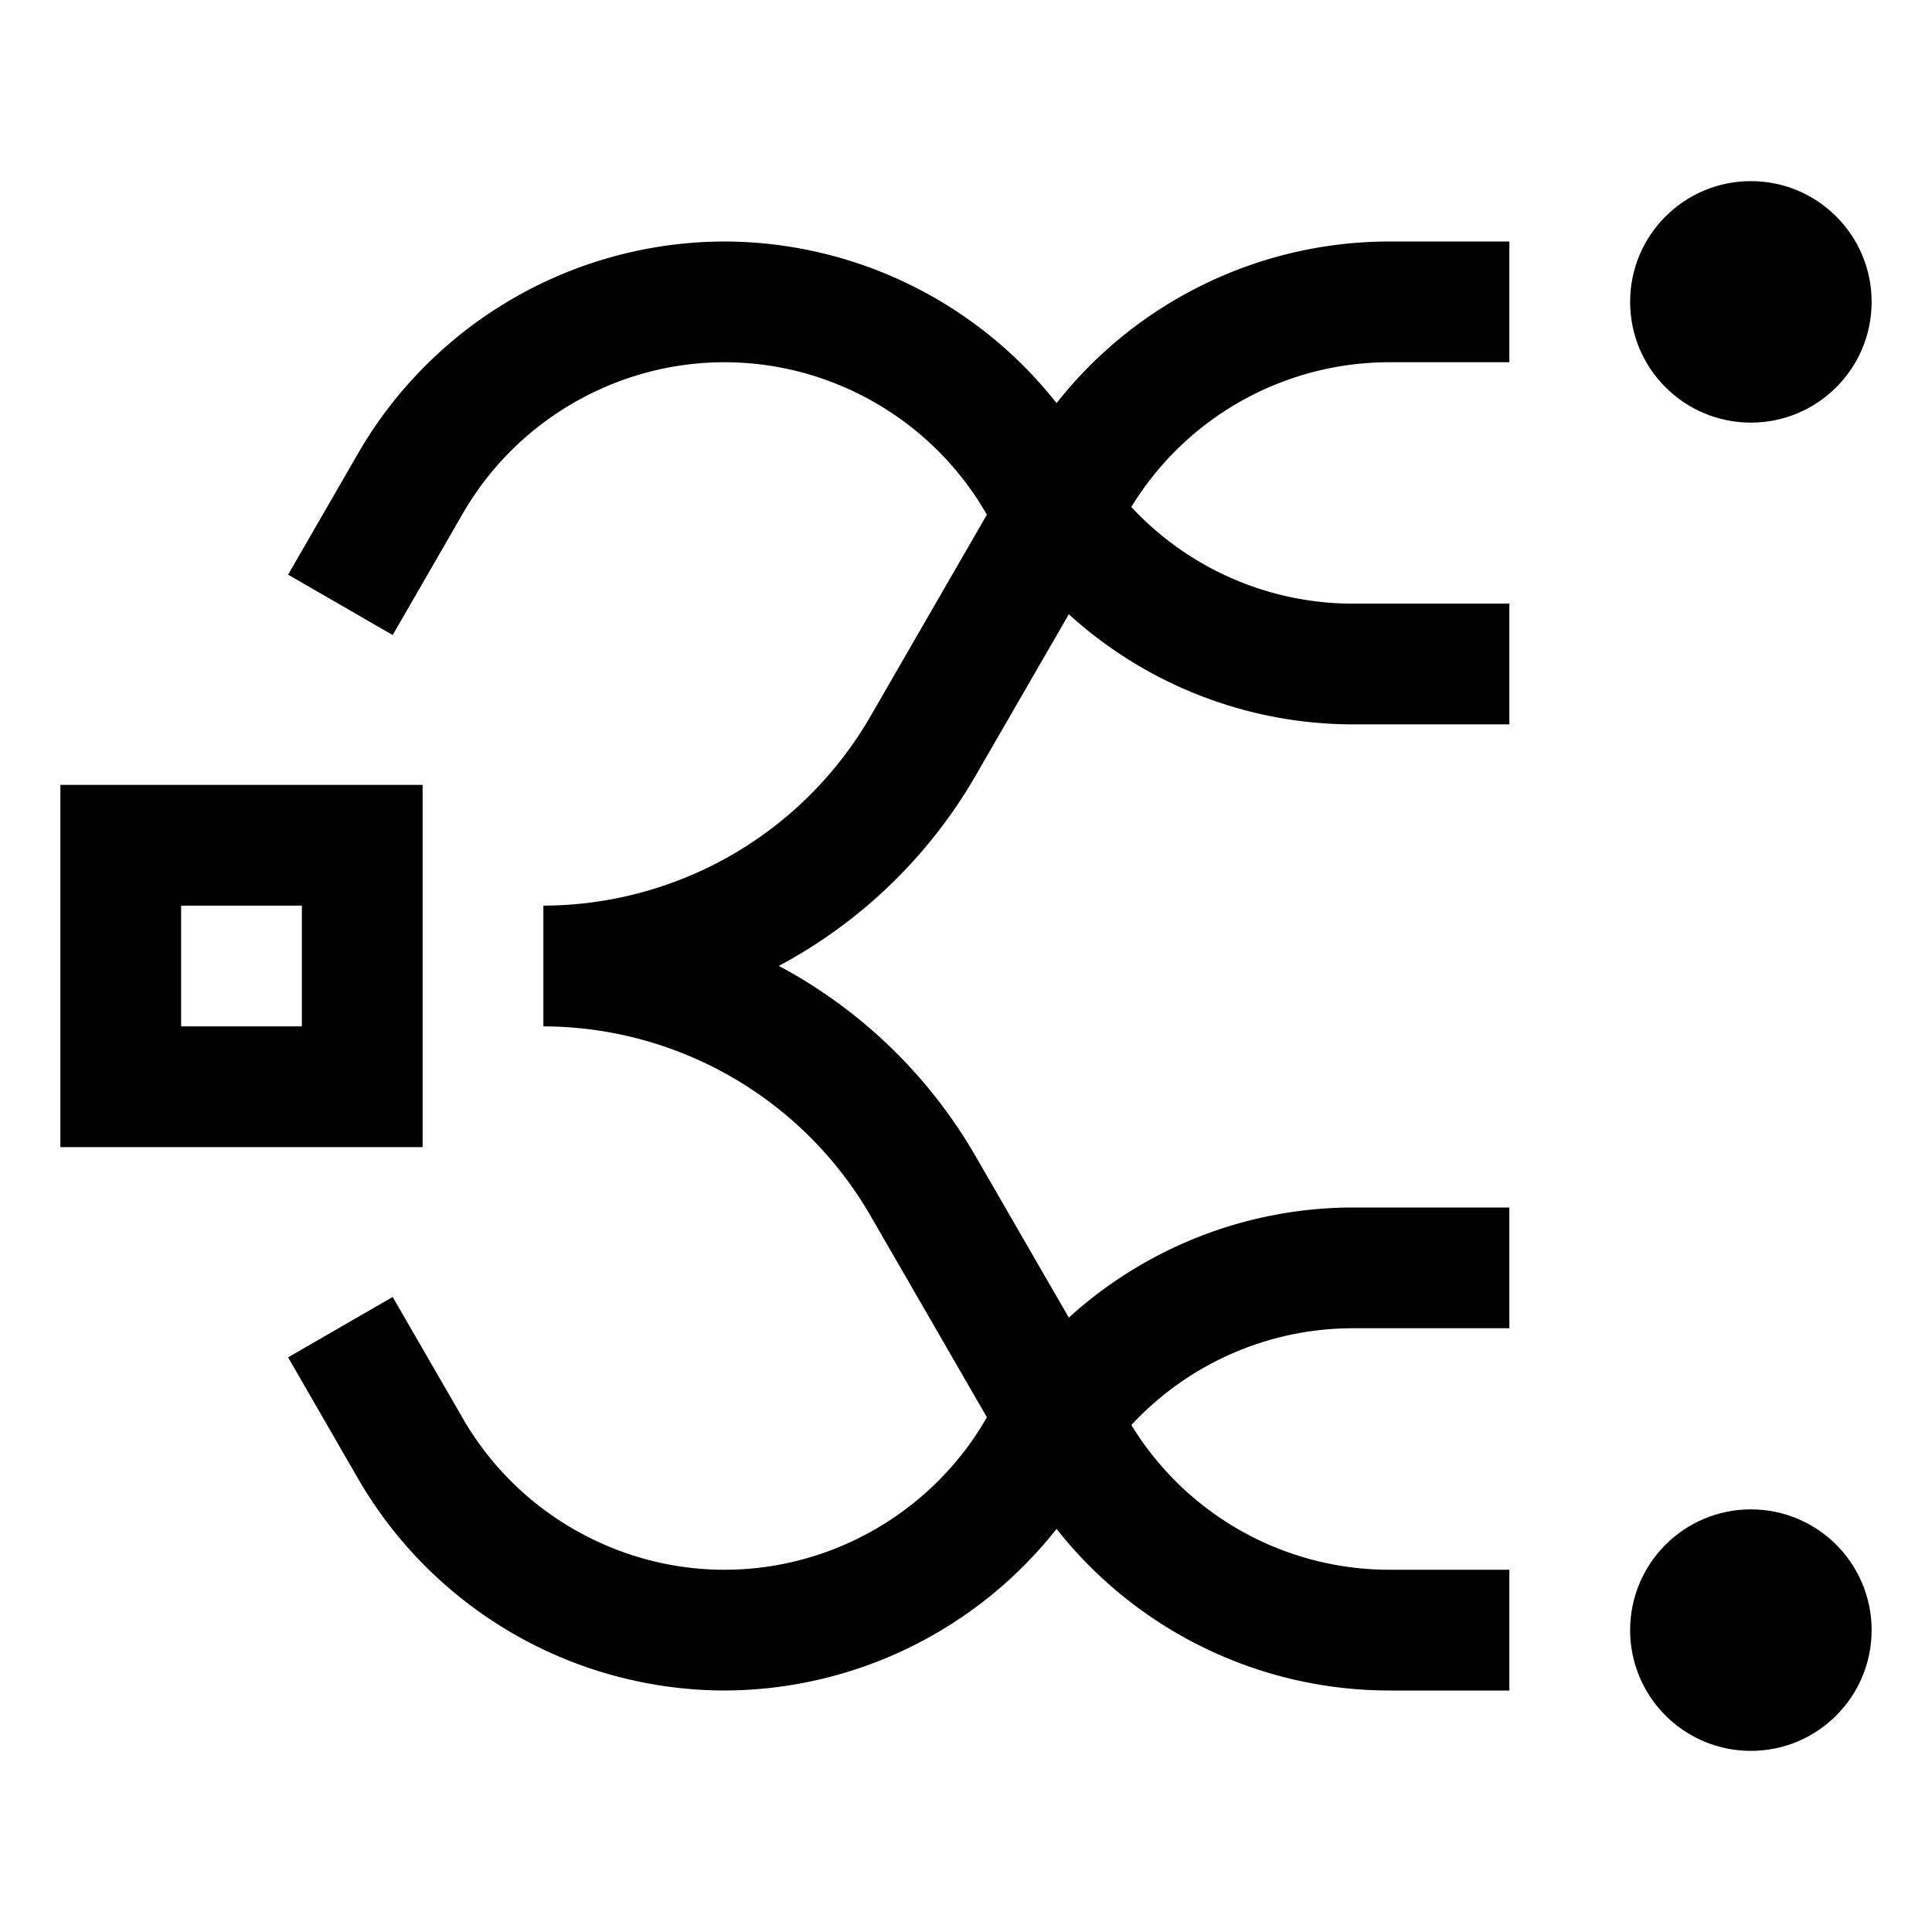<?xml version="1.0" encoding="utf-8"?>
<!-- Generator: www.svgicons.com -->
<svg xmlns="http://www.w3.org/2000/svg" width="800" height="800" viewBox="0 0 32 32">
<circle cx="29" cy="5" r="2" fill="currentColor"/><circle cx="29" cy="27" r="2" fill="currentColor"/><path fill="currentColor" d="M7 13H1v6h6zm-2 4H3v-2h2z"/><path fill="currentColor" d="M17.5 6.677A7.023 7.023 0 0 0 12 4a7.027 7.027 0 0 0-6.063 3.499L4.772 9.518l1.732 1L7.669 8.5C8.56 6.958 10.22 6 12 6s3.439.958 4.331 2.5l.016.023l-1.933 3.348A6.275 6.275 0 0 1 9 15v2a6.275 6.275 0 0 1 5.414 3.129l1.933 3.347c-.005.008-.012.016-.016.024C15.439 25.042 13.779 26 12 26s-3.439-.958-4.33-2.5l-1.166-2.018l-1.732 1l1.165 2.02A7.027 7.027 0 0 0 12 28a7.028 7.028 0 0 0 5.5-2.677A7.02 7.02 0 0 0 23 28h2v-2h-2a5.01 5.01 0 0 1-4.261-2.397A5.008 5.008 0 0 1 22.393 22H25v-2h-2.607a7.01 7.01 0 0 0-4.69 1.824l-1.557-2.696a8.248 8.248 0 0 0-3.246-3.13a8.249 8.249 0 0 0 3.246-3.128l1.557-2.696a7.008 7.008 0 0 0 4.69 1.824H25v-2h-2.607a5.01 5.01 0 0 1-3.655-1.601A5.01 5.01 0 0 1 23 6h2V4h-2a7.022 7.022 0 0 0-5.5 2.677"/>
</svg>